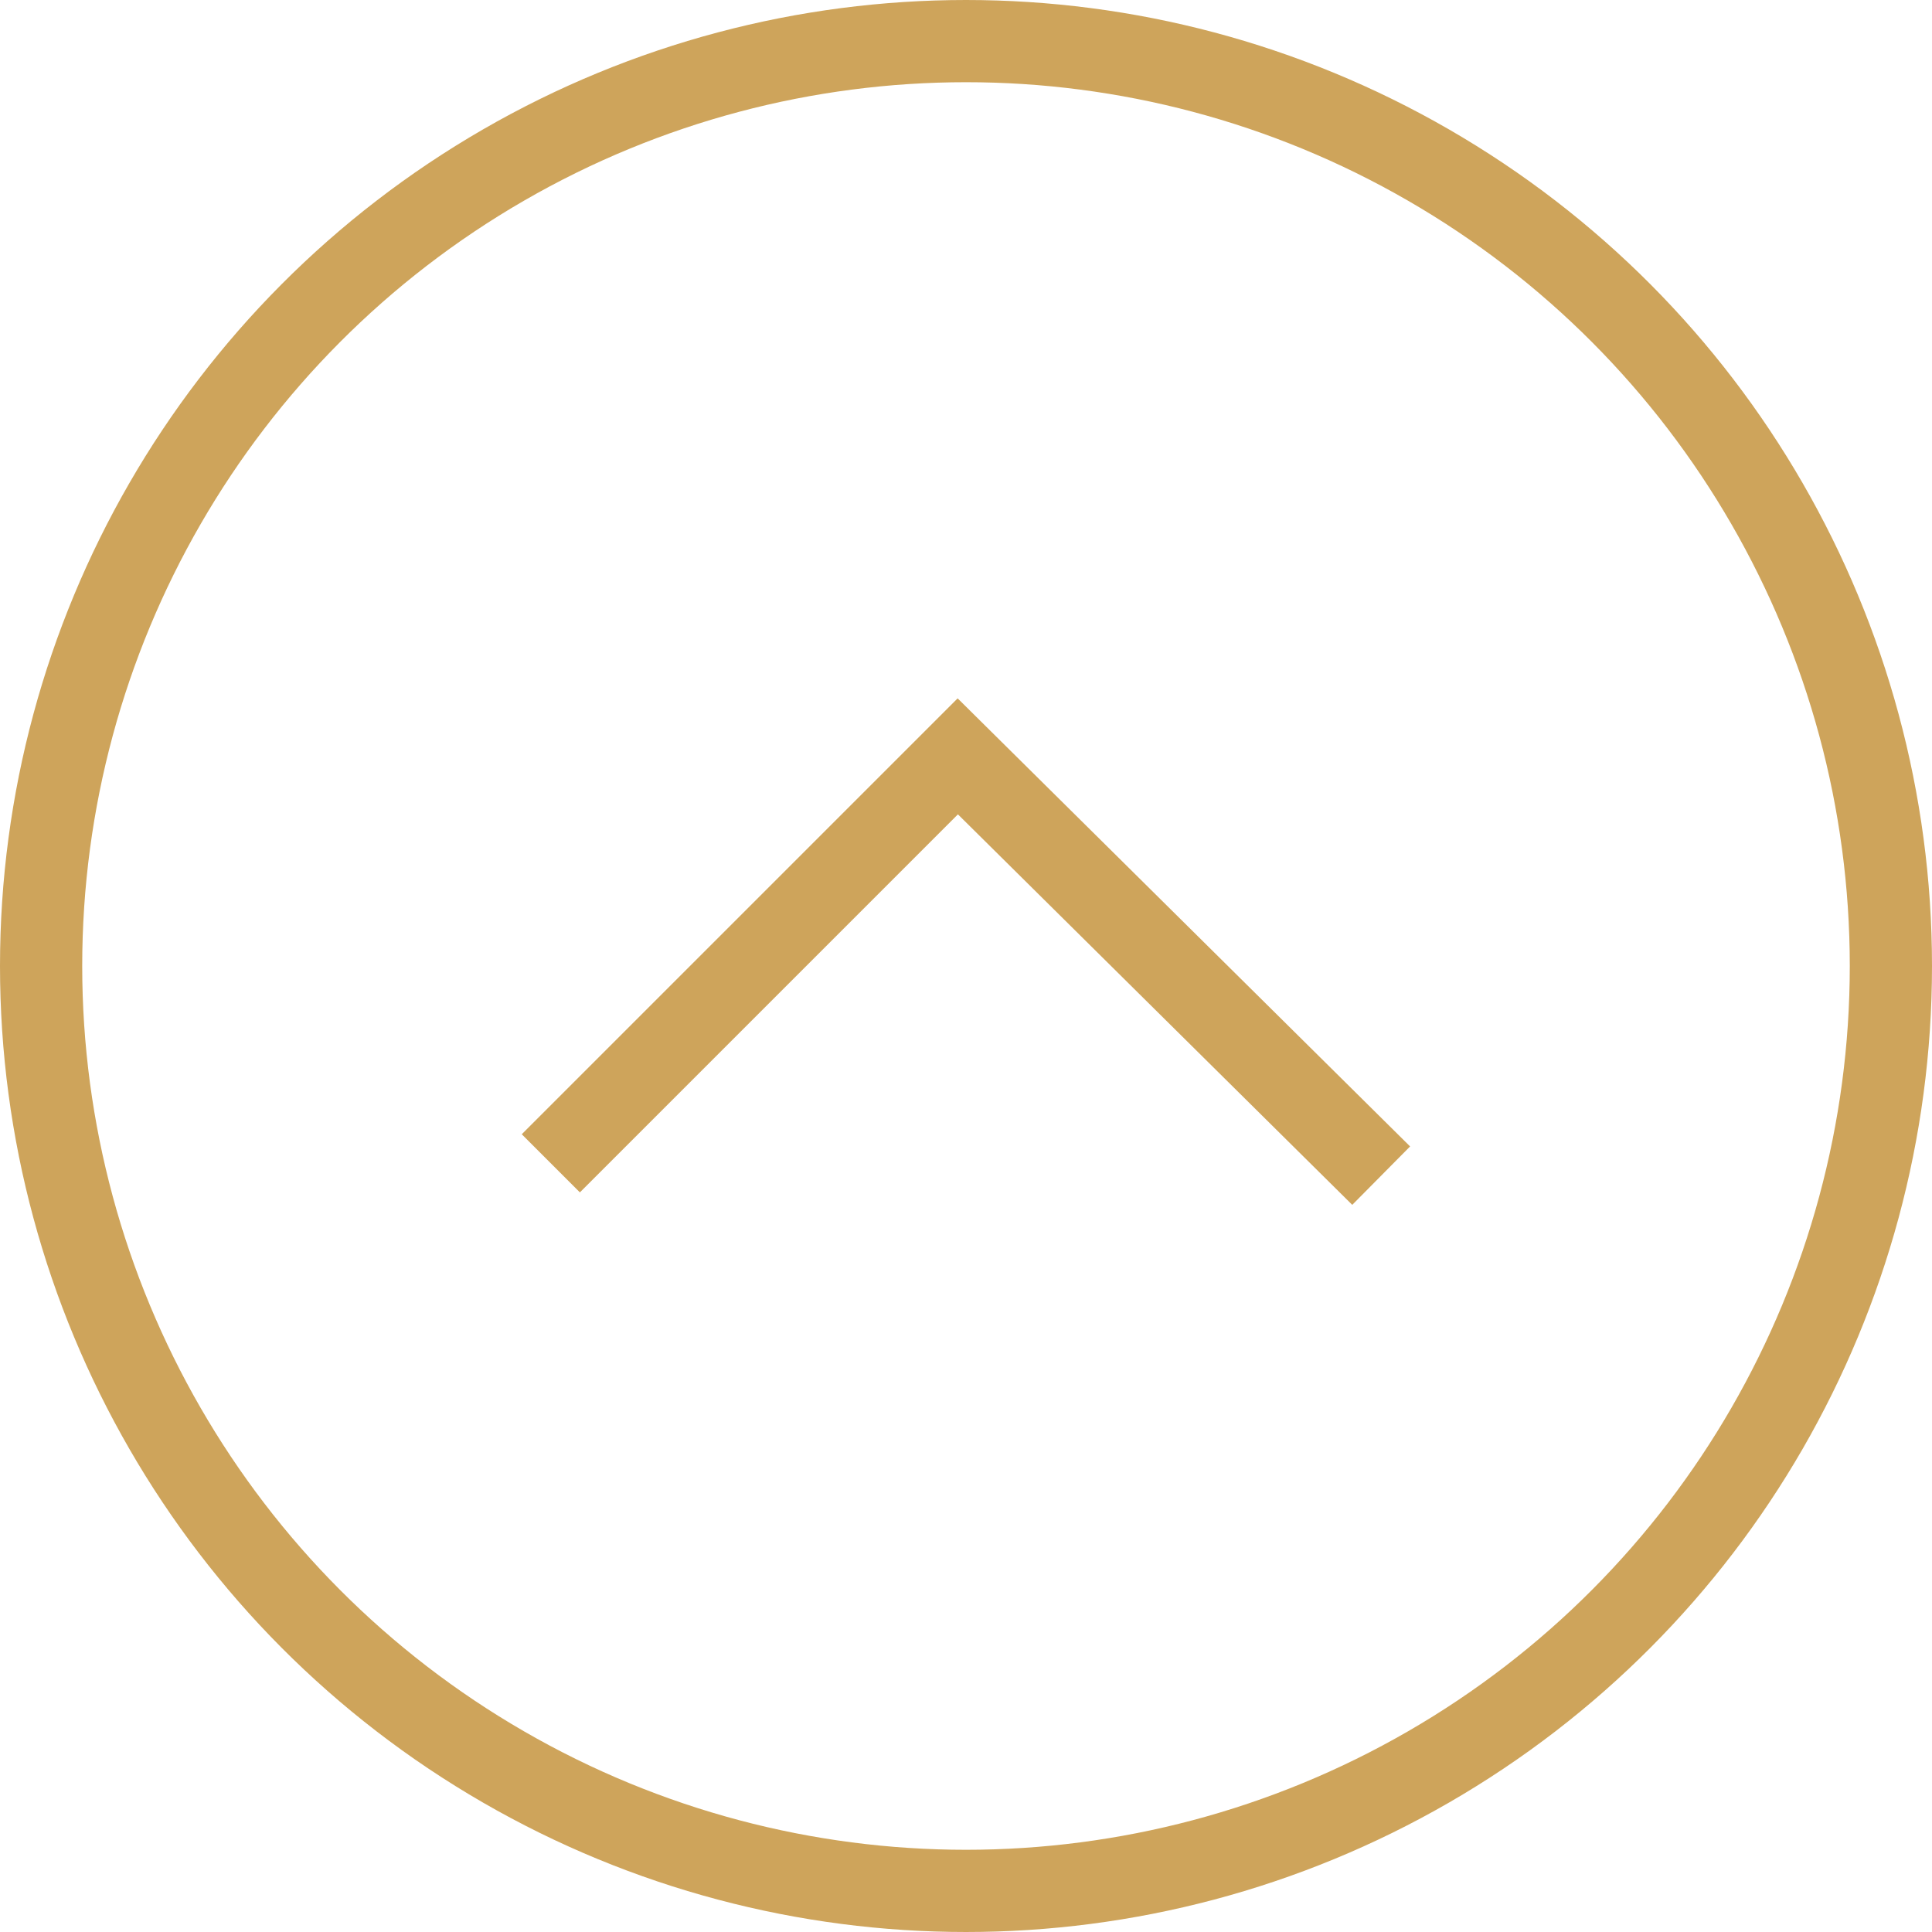 <?xml version="1.0" encoding="utf-8"?>
<!-- Generator: Adobe Illustrator 24.0.2, SVG Export Plug-In . SVG Version: 6.00 Build 0)  -->
<svg version="1.1" id="down_arrow" xmlns="http://www.w3.org/2000/svg" xmlns:xlink="http://www.w3.org/1999/xlink" x="0px" y="0px"
	 viewBox="0 0 47 47" style="enable-background:new 0 0 47 47;" xml:space="preserve">
<style type="text/css">
	.st0{fill:none;stroke:#CEA45B;stroke-width:2;stroke-miterlimit:10;}
</style>
<g>
	<g>
		<circle class="st0" cx="23.5" cy="23.5" r="22.5"/>
	</g>
	<polyline class="st0" points="33.6,28.6 23.3,18.4 13.4,28.3 	"/>
</g>
</svg>
